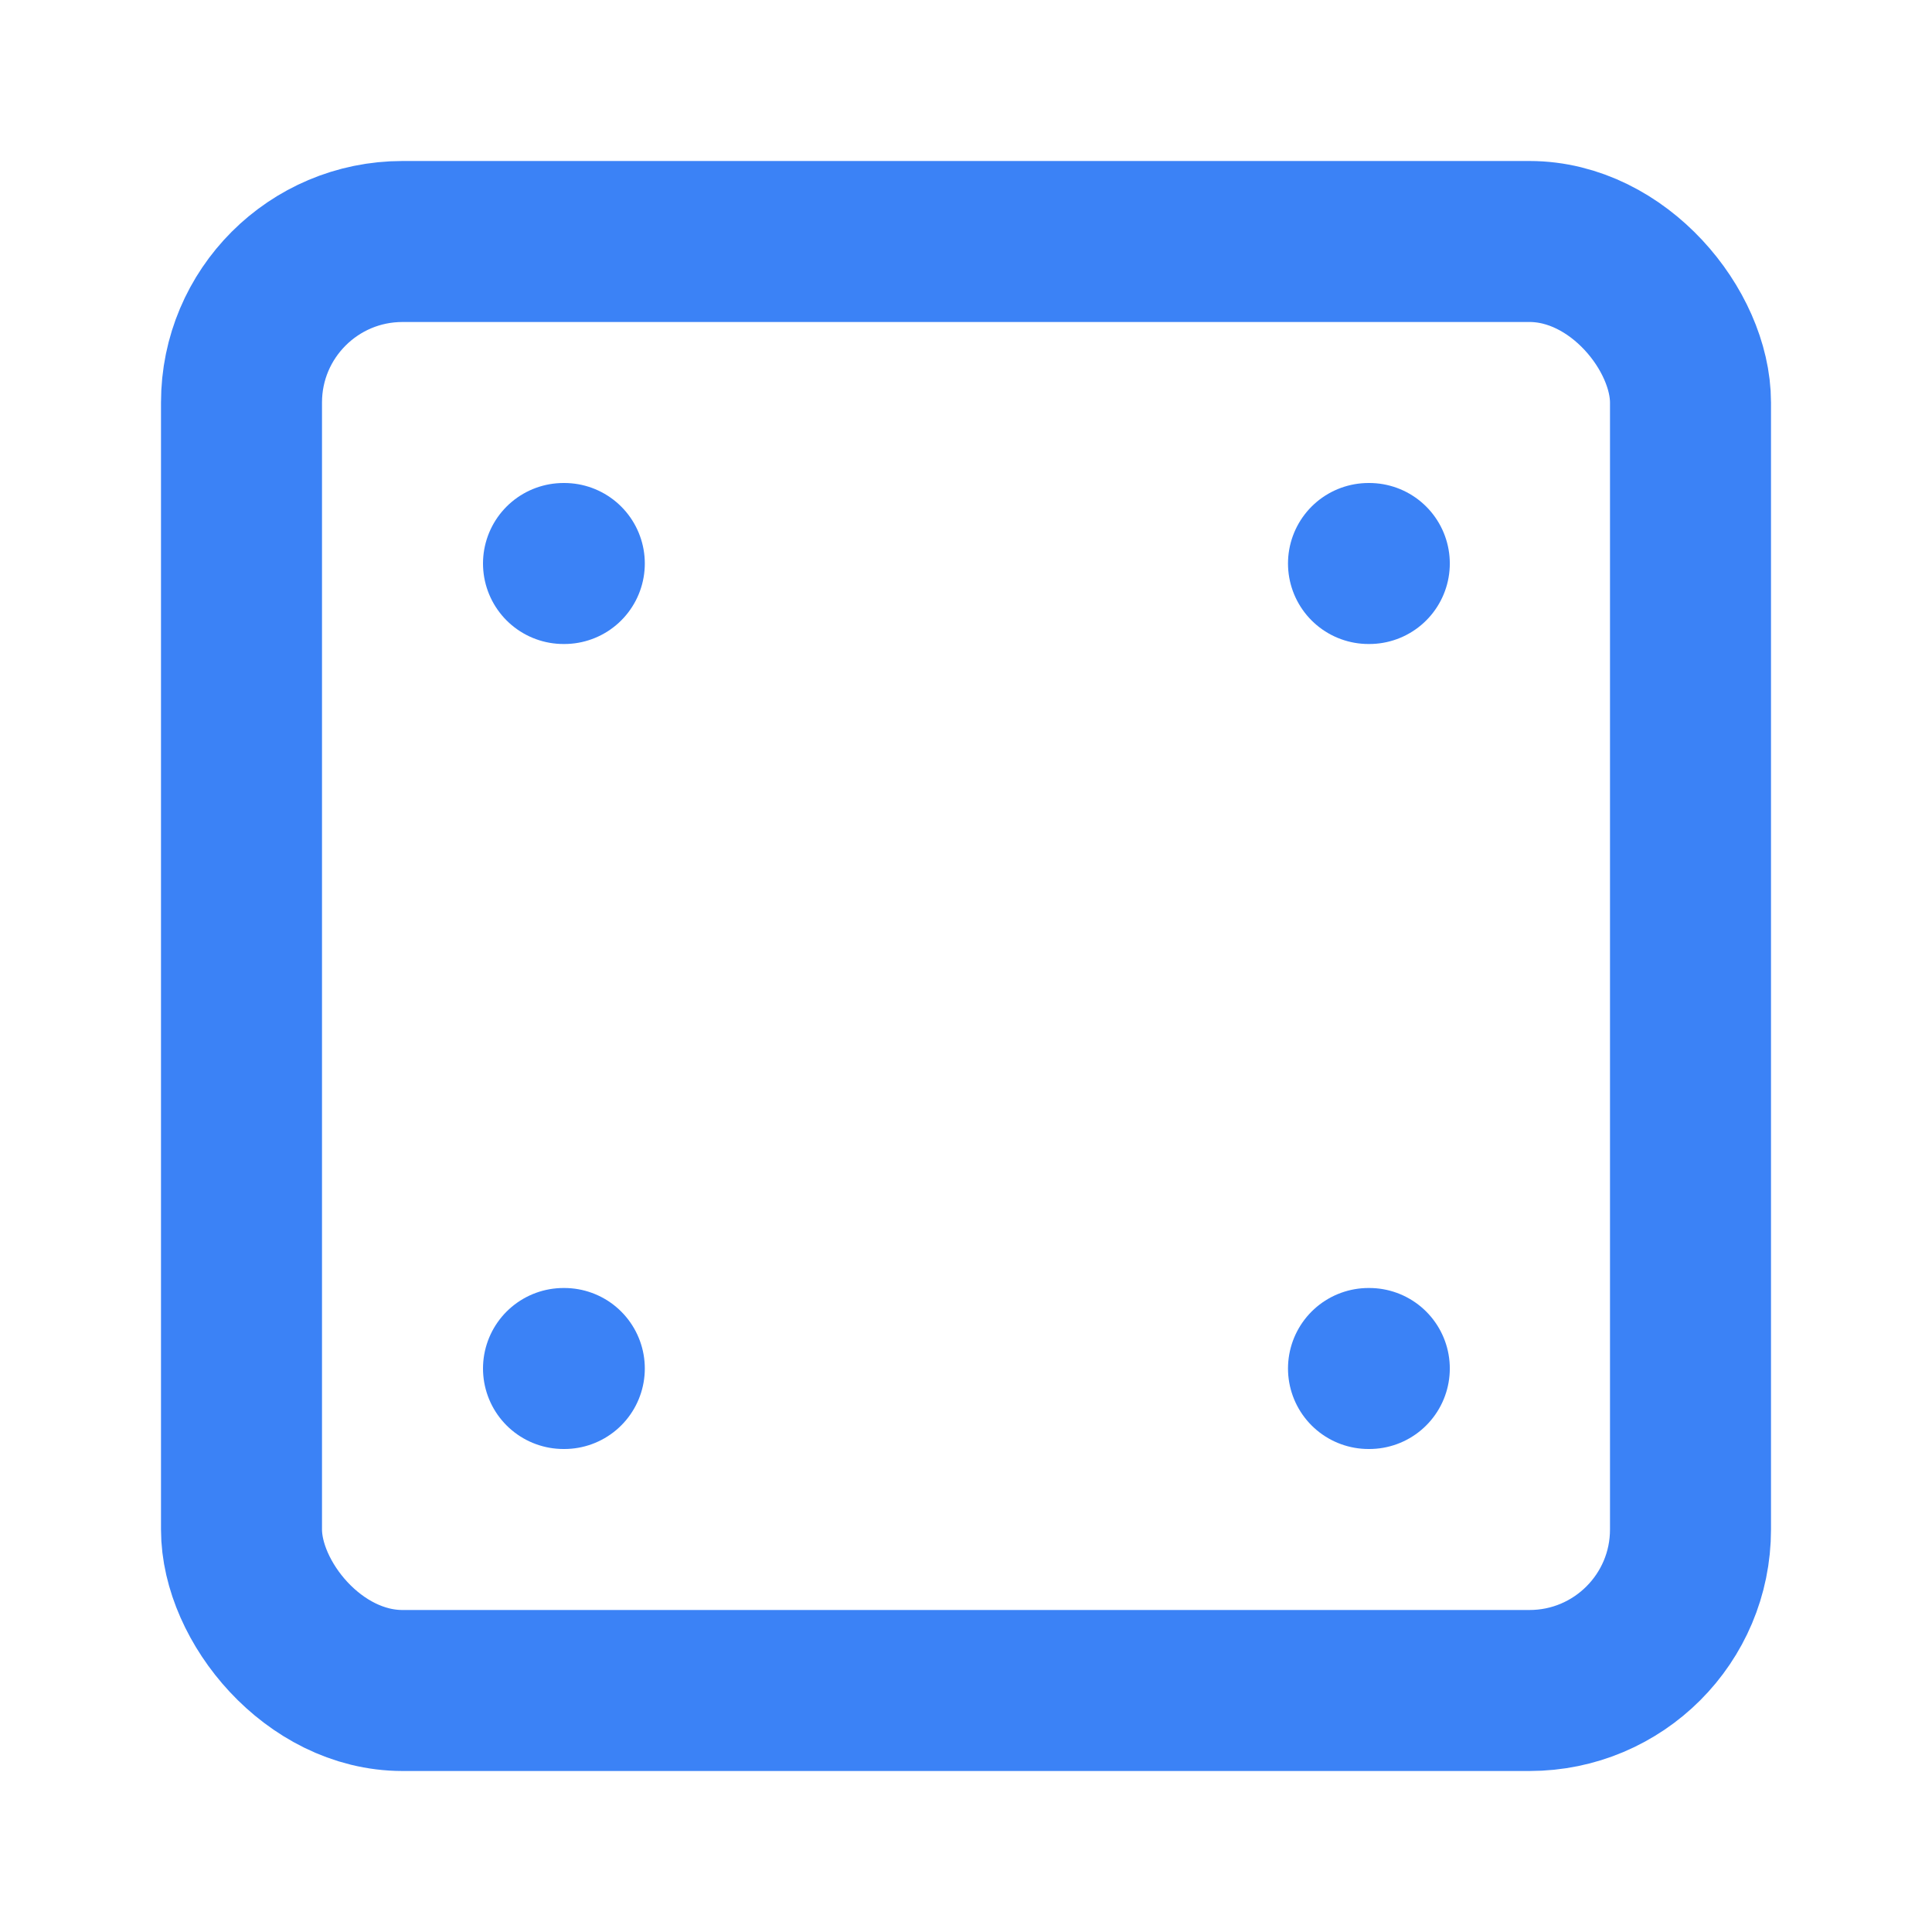 <svg xmlns="http://www.w3.org/2000/svg" width="32" height="32" viewBox="0 0 24 24" fill="none" stroke="#3b82f6" stroke-width="2" stroke-linecap="round" stroke-linejoin="round">
  <rect width="18" height="18" x="3" y="3" rx="2"/>
  <path d="M7 7h.01"/>
  <path d="M17 7h.01"/>
  <path d="M7 17h.01"/>
  <path d="M17 17h.01"/>
</svg>

